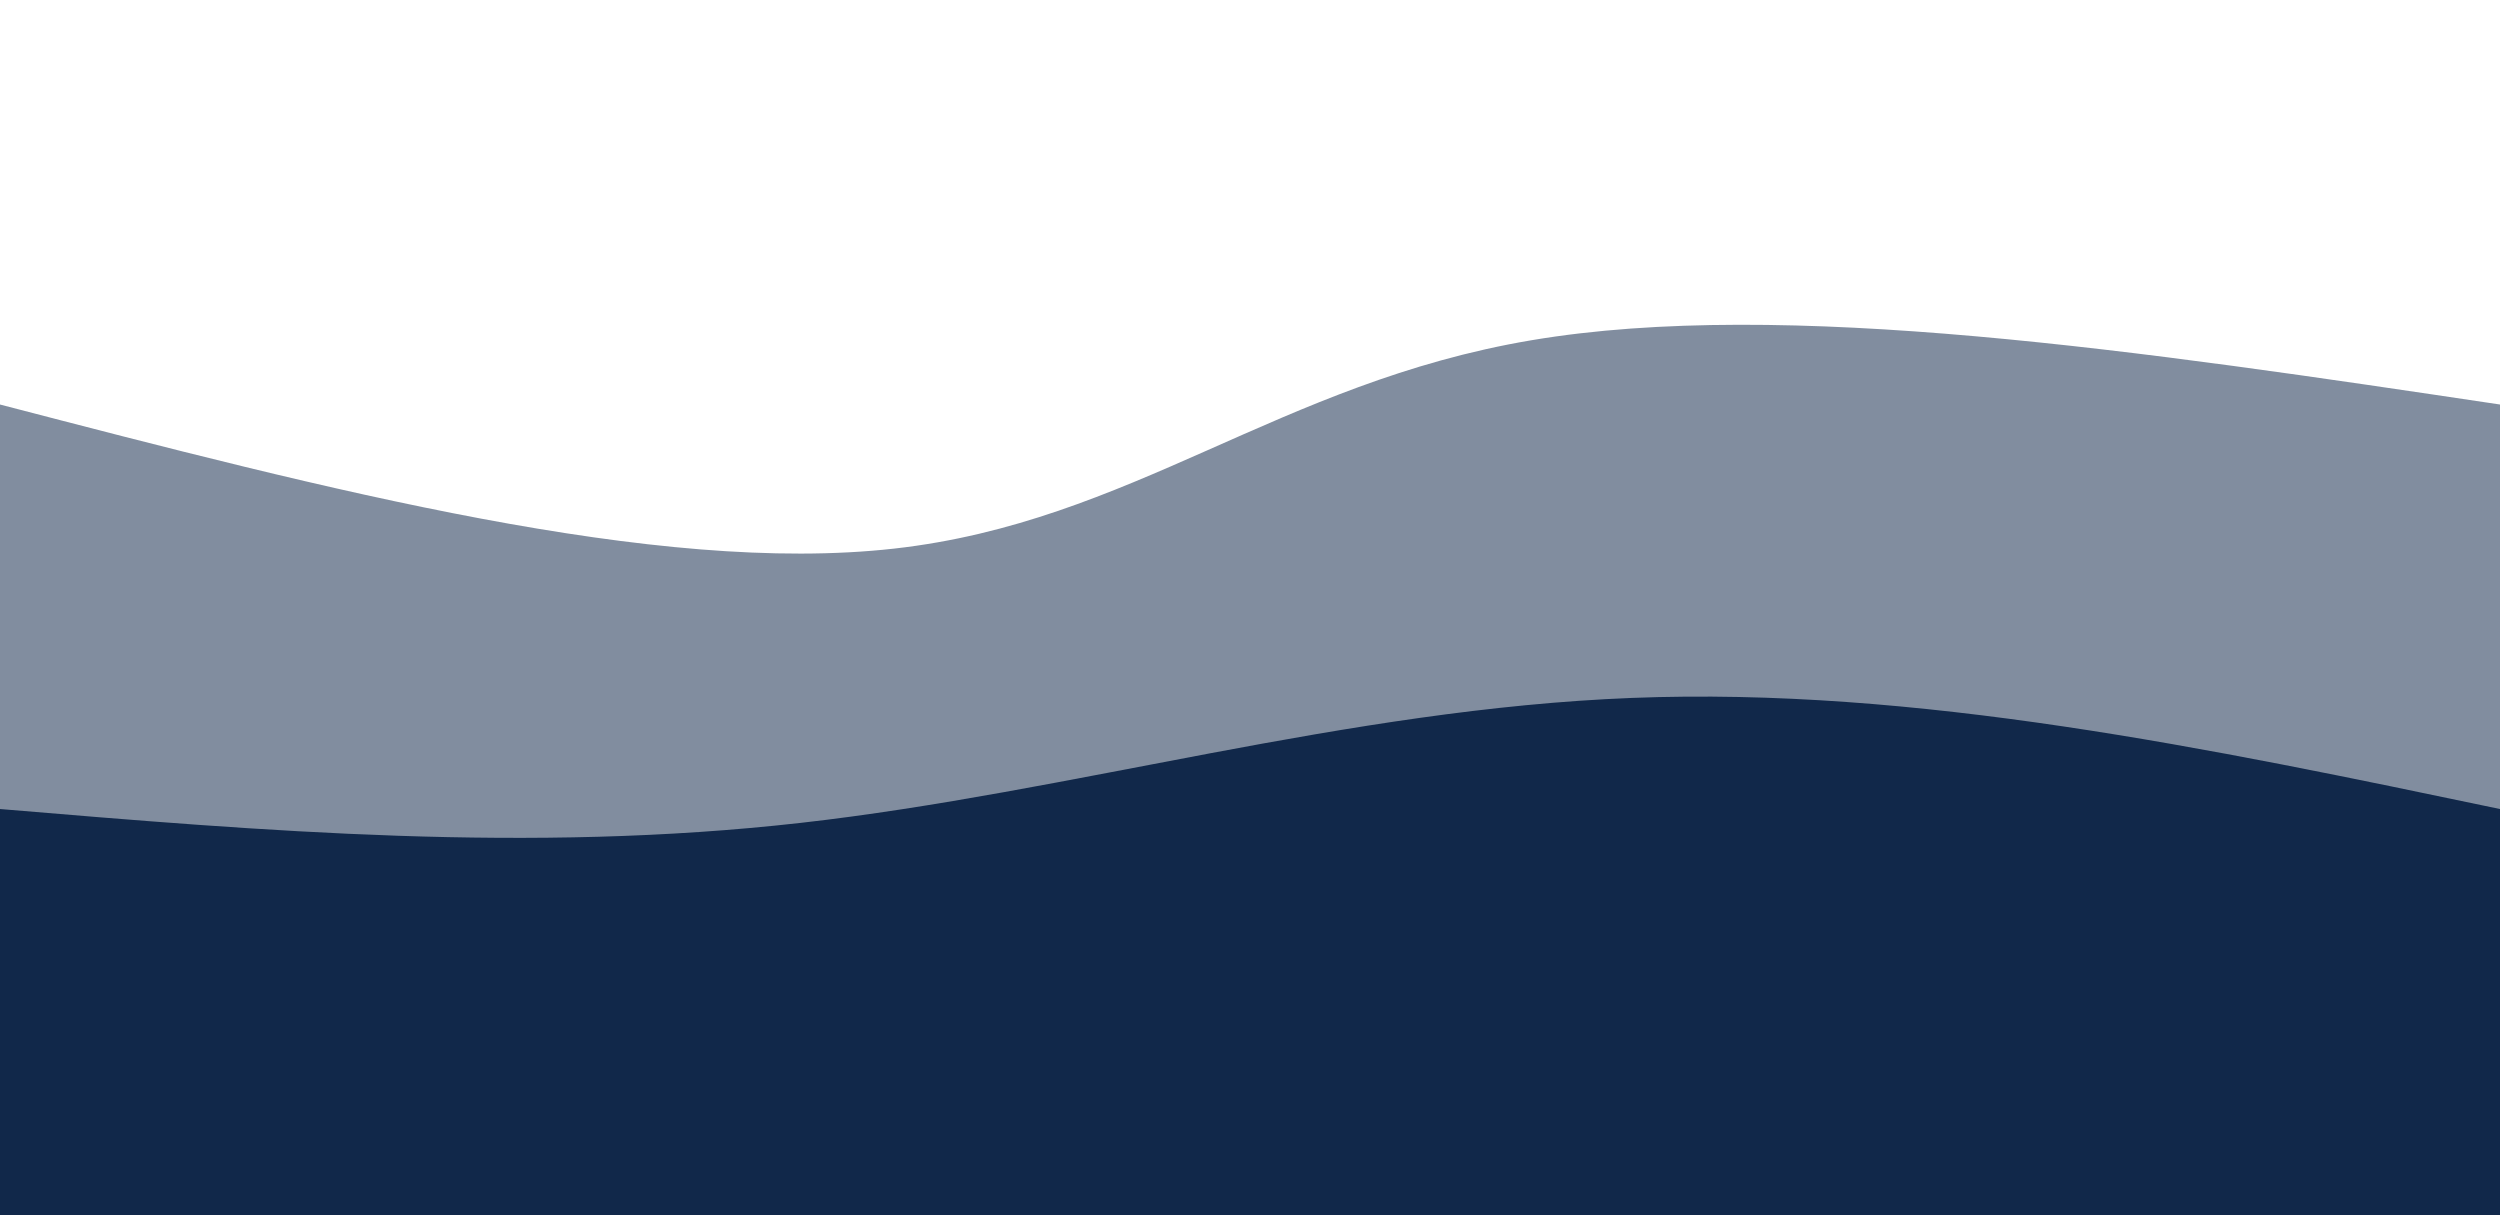 <svg width="100%" height="100%" id="svg" viewBox="0 0 1440 700" xmlns="http://www.w3.org/2000/svg" class="transition duration-300 ease-in-out delay-150"><style>
          .path-0{
            animation:pathAnim-0 4s;
            animation-timing-function: linear;
            animation-iteration-count: infinite;
          }
          @keyframes pathAnim-0{
            0%{
              d: path("M 0,700 C 0,700 0,233 0,233 C 189.067,282.2 378.133,331.4 515,316 C 651.867,300.6 736.533,220.6 882,196 C 1027.467,171.4 1233.733,202.2 1440,233 C 1440,233 1440,700 1440,700 Z");
            }
            25%{
              d: path("M 0,700 C 0,700 0,233 0,233 C 177.6,201.133 355.2,169.267 496,160 C 636.8,150.733 740.8,164.067 892,180 C 1043.2,195.933 1241.6,214.467 1440,233 C 1440,233 1440,700 1440,700 Z");
            }
            50%{
              d: path("M 0,700 C 0,700 0,233 0,233 C 142.667,263.133 285.333,293.267 462,277 C 638.667,260.733 849.333,198.067 1018,183 C 1186.667,167.933 1313.333,200.467 1440,233 C 1440,233 1440,700 1440,700 Z");
            }
            75%{
              d: path("M 0,700 C 0,700 0,233 0,233 C 212.667,192.867 425.333,152.733 566,168 C 706.667,183.267 775.333,253.933 909,274 C 1042.667,294.067 1241.333,263.533 1440,233 C 1440,233 1440,700 1440,700 Z");
            }
            100%{
              d: path("M 0,700 C 0,700 0,233 0,233 C 189.067,282.2 378.133,331.4 515,316 C 651.867,300.6 736.533,220.6 882,196 C 1027.467,171.4 1233.733,202.2 1440,233 C 1440,233 1440,700 1440,700 Z");
            }
          }</style><path d="M 0,700 C 0,700 0,233 0,233 C 189.067,282.2 378.133,331.4 515,316 C 651.867,300.6 736.533,220.6 882,196 C 1027.467,171.4 1233.733,202.2 1440,233 C 1440,233 1440,700 1440,700 Z" stroke="none" stroke-width="0" fill="#11284a" fill-opacity="0.53" class="transition-all duration-300 ease-in-out delay-150 path-0"></path><style>
          .path-1{
            animation:pathAnim-1 4s;
            animation-timing-function: linear;
            animation-iteration-count: infinite;
          }
          @keyframes pathAnim-1{
            0%{
              d: path("M 0,700 C 0,700 0,466 0,466 C 152.533,478.8 305.067,491.6 461,474 C 616.933,456.4 776.267,408.4 940,402 C 1103.733,395.6 1271.867,430.8 1440,466 C 1440,466 1440,700 1440,700 Z");
            }
            25%{
              d: path("M 0,700 C 0,700 0,466 0,466 C 135.6,446.8 271.2,427.6 419,419 C 566.8,410.4 726.8,412.4 899,422 C 1071.2,431.6 1255.6,448.8 1440,466 C 1440,466 1440,700 1440,700 Z");
            }
            50%{
              d: path("M 0,700 C 0,700 0,466 0,466 C 138.4,463.6 276.8,461.2 440,475 C 603.2,488.8 791.2,518.8 962,520 C 1132.8,521.2 1286.4,493.6 1440,466 C 1440,466 1440,700 1440,700 Z");
            }
            75%{
              d: path("M 0,700 C 0,700 0,466 0,466 C 140.533,464.8 281.067,463.6 434,463 C 586.933,462.4 752.267,462.4 922,463 C 1091.733,463.6 1265.867,464.8 1440,466 C 1440,466 1440,700 1440,700 Z");
            }
            100%{
              d: path("M 0,700 C 0,700 0,466 0,466 C 152.533,478.8 305.067,491.6 461,474 C 616.933,456.4 776.267,408.4 940,402 C 1103.733,395.6 1271.867,430.8 1440,466 C 1440,466 1440,700 1440,700 Z");
            }
          }</style><path d="M 0,700 C 0,700 0,466 0,466 C 152.533,478.8 305.067,491.6 461,474 C 616.933,456.4 776.267,408.4 940,402 C 1103.733,395.6 1271.867,430.8 1440,466 C 1440,466 1440,700 1440,700 Z" stroke="none" stroke-width="0" fill="#11284a" fill-opacity="1" class="transition-all duration-300 ease-in-out delay-150 path-1"></path></svg>